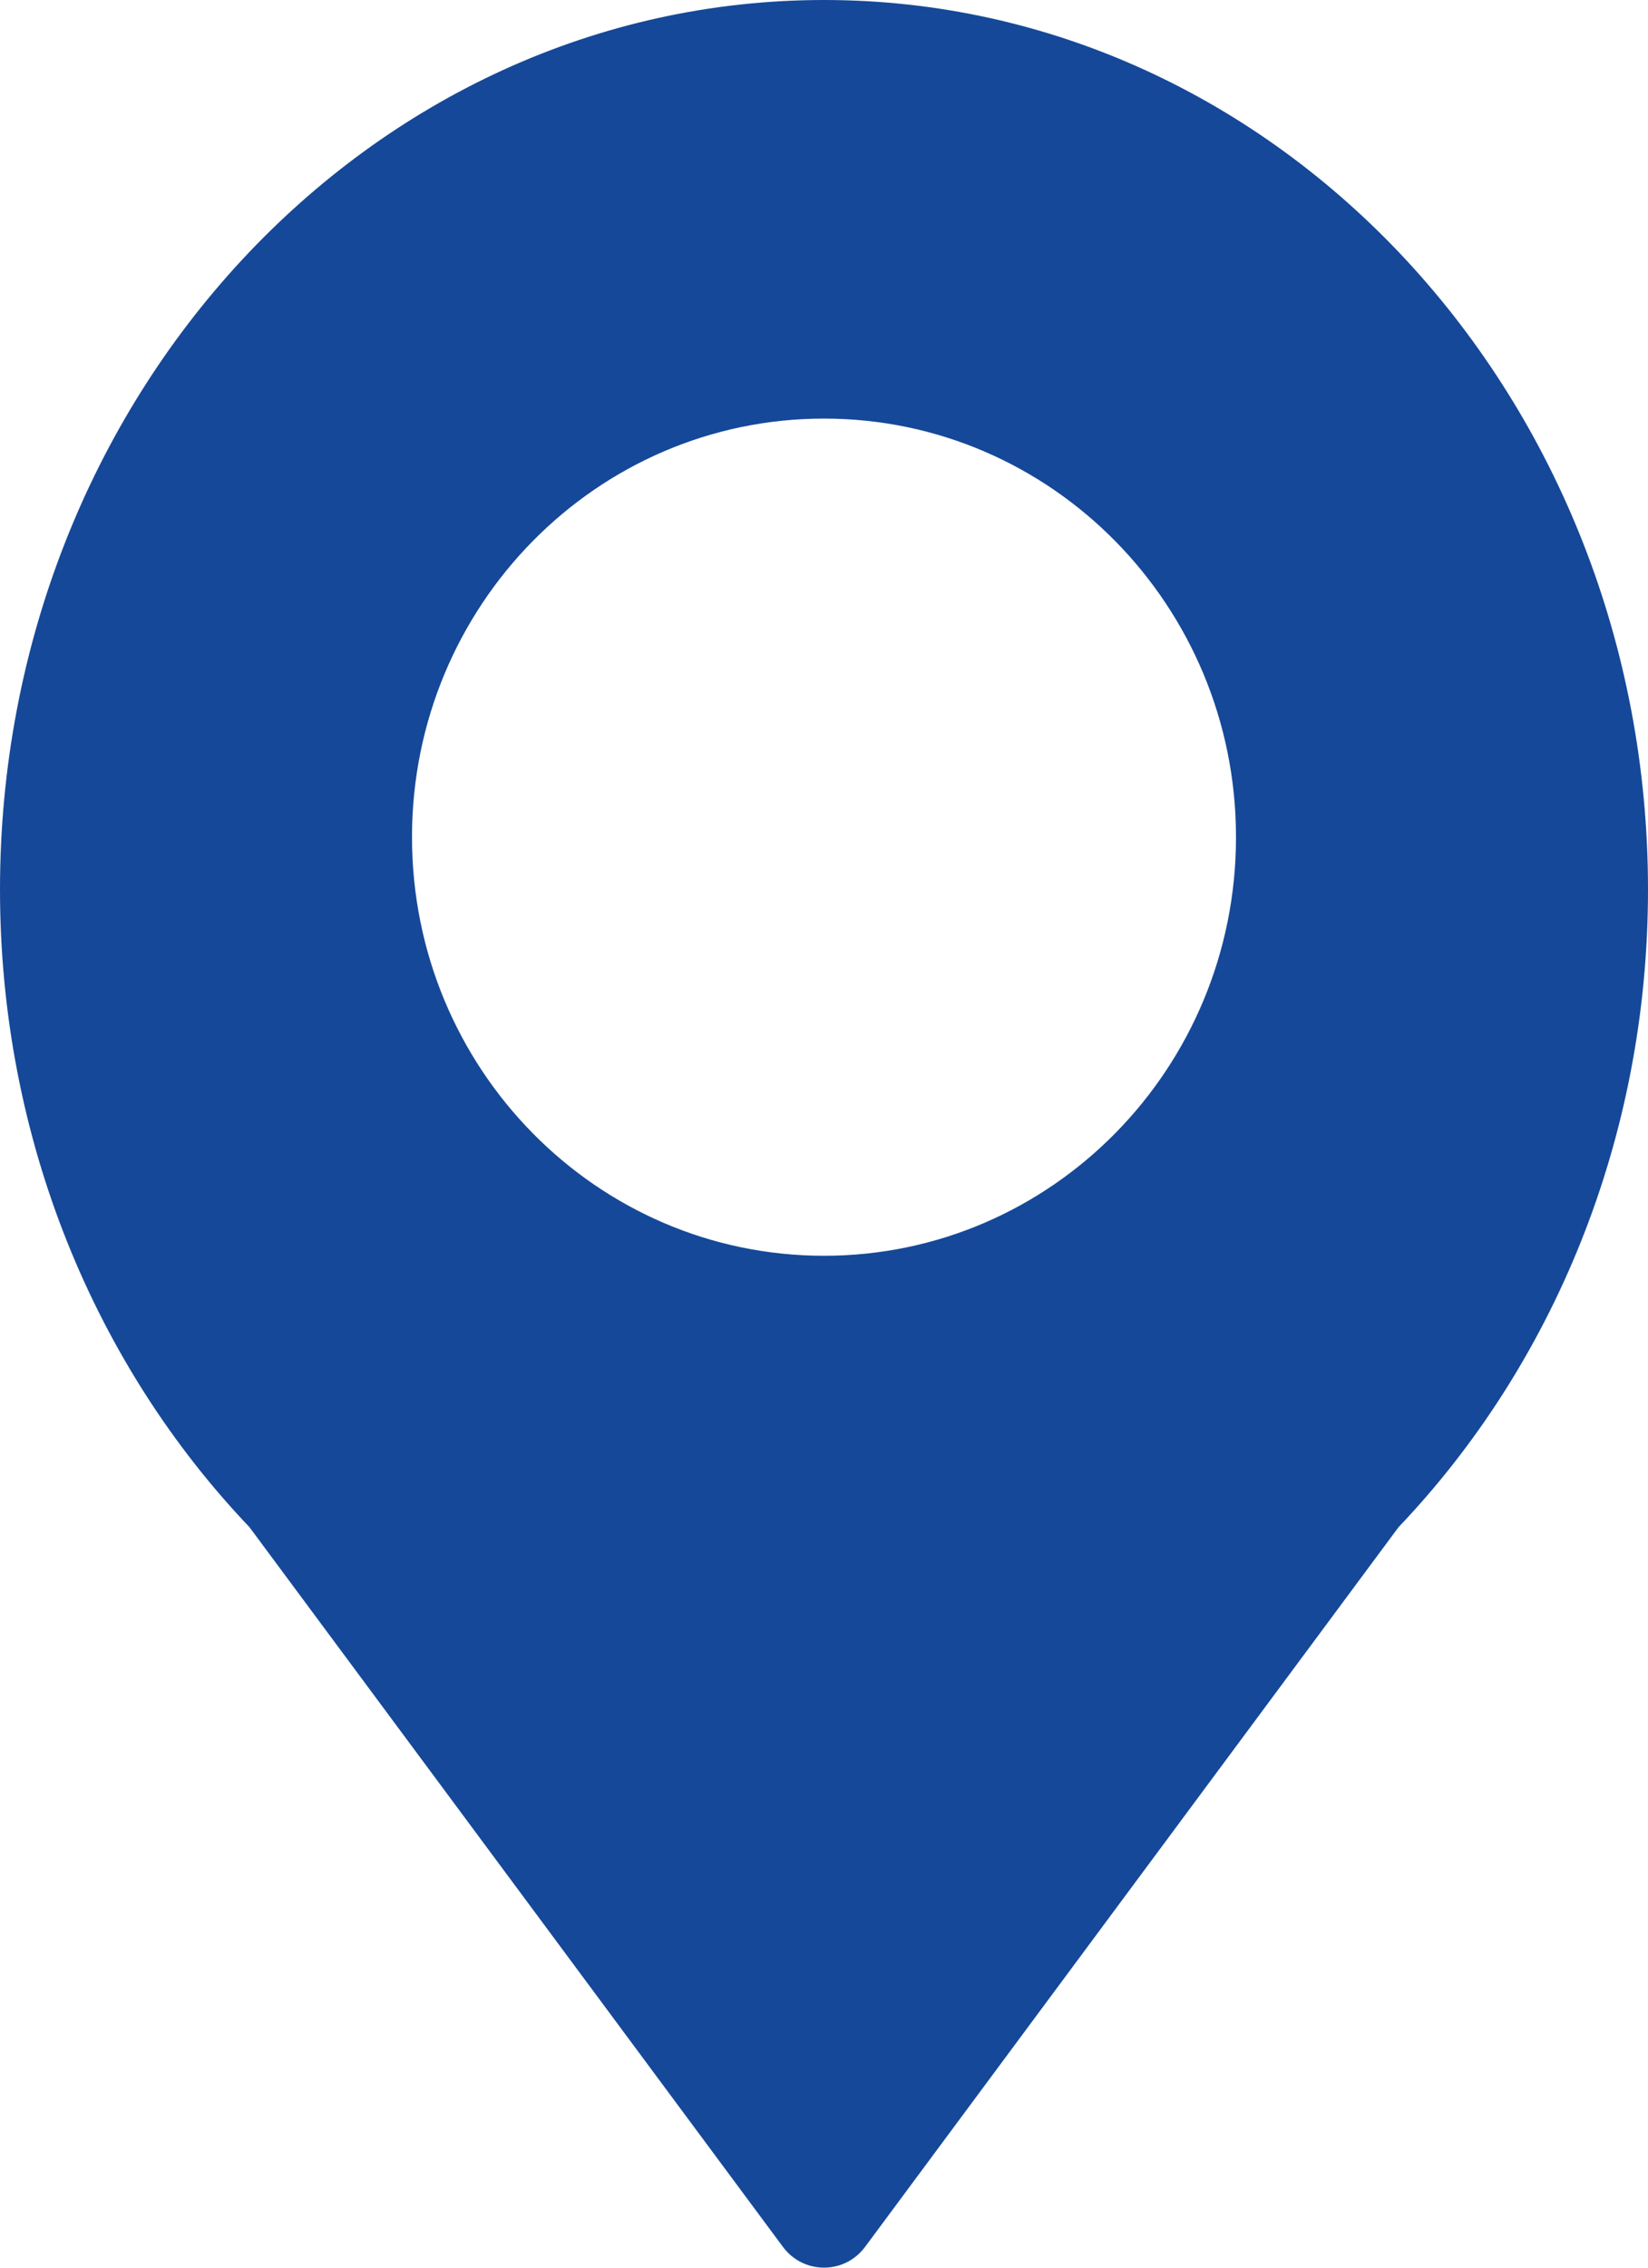 ﻿<?xml version="1.0" encoding="utf-8"?>
<svg version="1.1" xmlns:xlink="http://www.w3.org/1999/xlink" width="16px" height="22px" xmlns="http://www.w3.org/2000/svg">
  <g transform="matrix(1 0 0 1 -8 -9 )">
    <path d="M 8 0  C 12.418 0  16 3.864  16 8.63  C 16 11.056  15.072 13.249  13.578 14.816  C 13.578 14.816  8.399 21.798  8.399 21.798  C 8.199 22.067  7.801 22.067  7.601 21.798  C 7.601 21.798  2.422 14.816  2.422 14.816  C 0.928 13.249  0 11.056  0 8.63  C 0 3.864  3.582 0  8 0  Z M 4 8.122  C 4 10.365  5.791 12.183  8 12.183  C 10.209 12.183  12 10.365  12 8.122  C 12 5.879  10.209 4.061  8 4.061  C 5.791 4.061  4 5.879  4 8.122  Z " fill-rule="nonzero" fill="#154898" stroke="none" transform="matrix(1 0 0 1 8 9 )" />
  </g>
</svg>